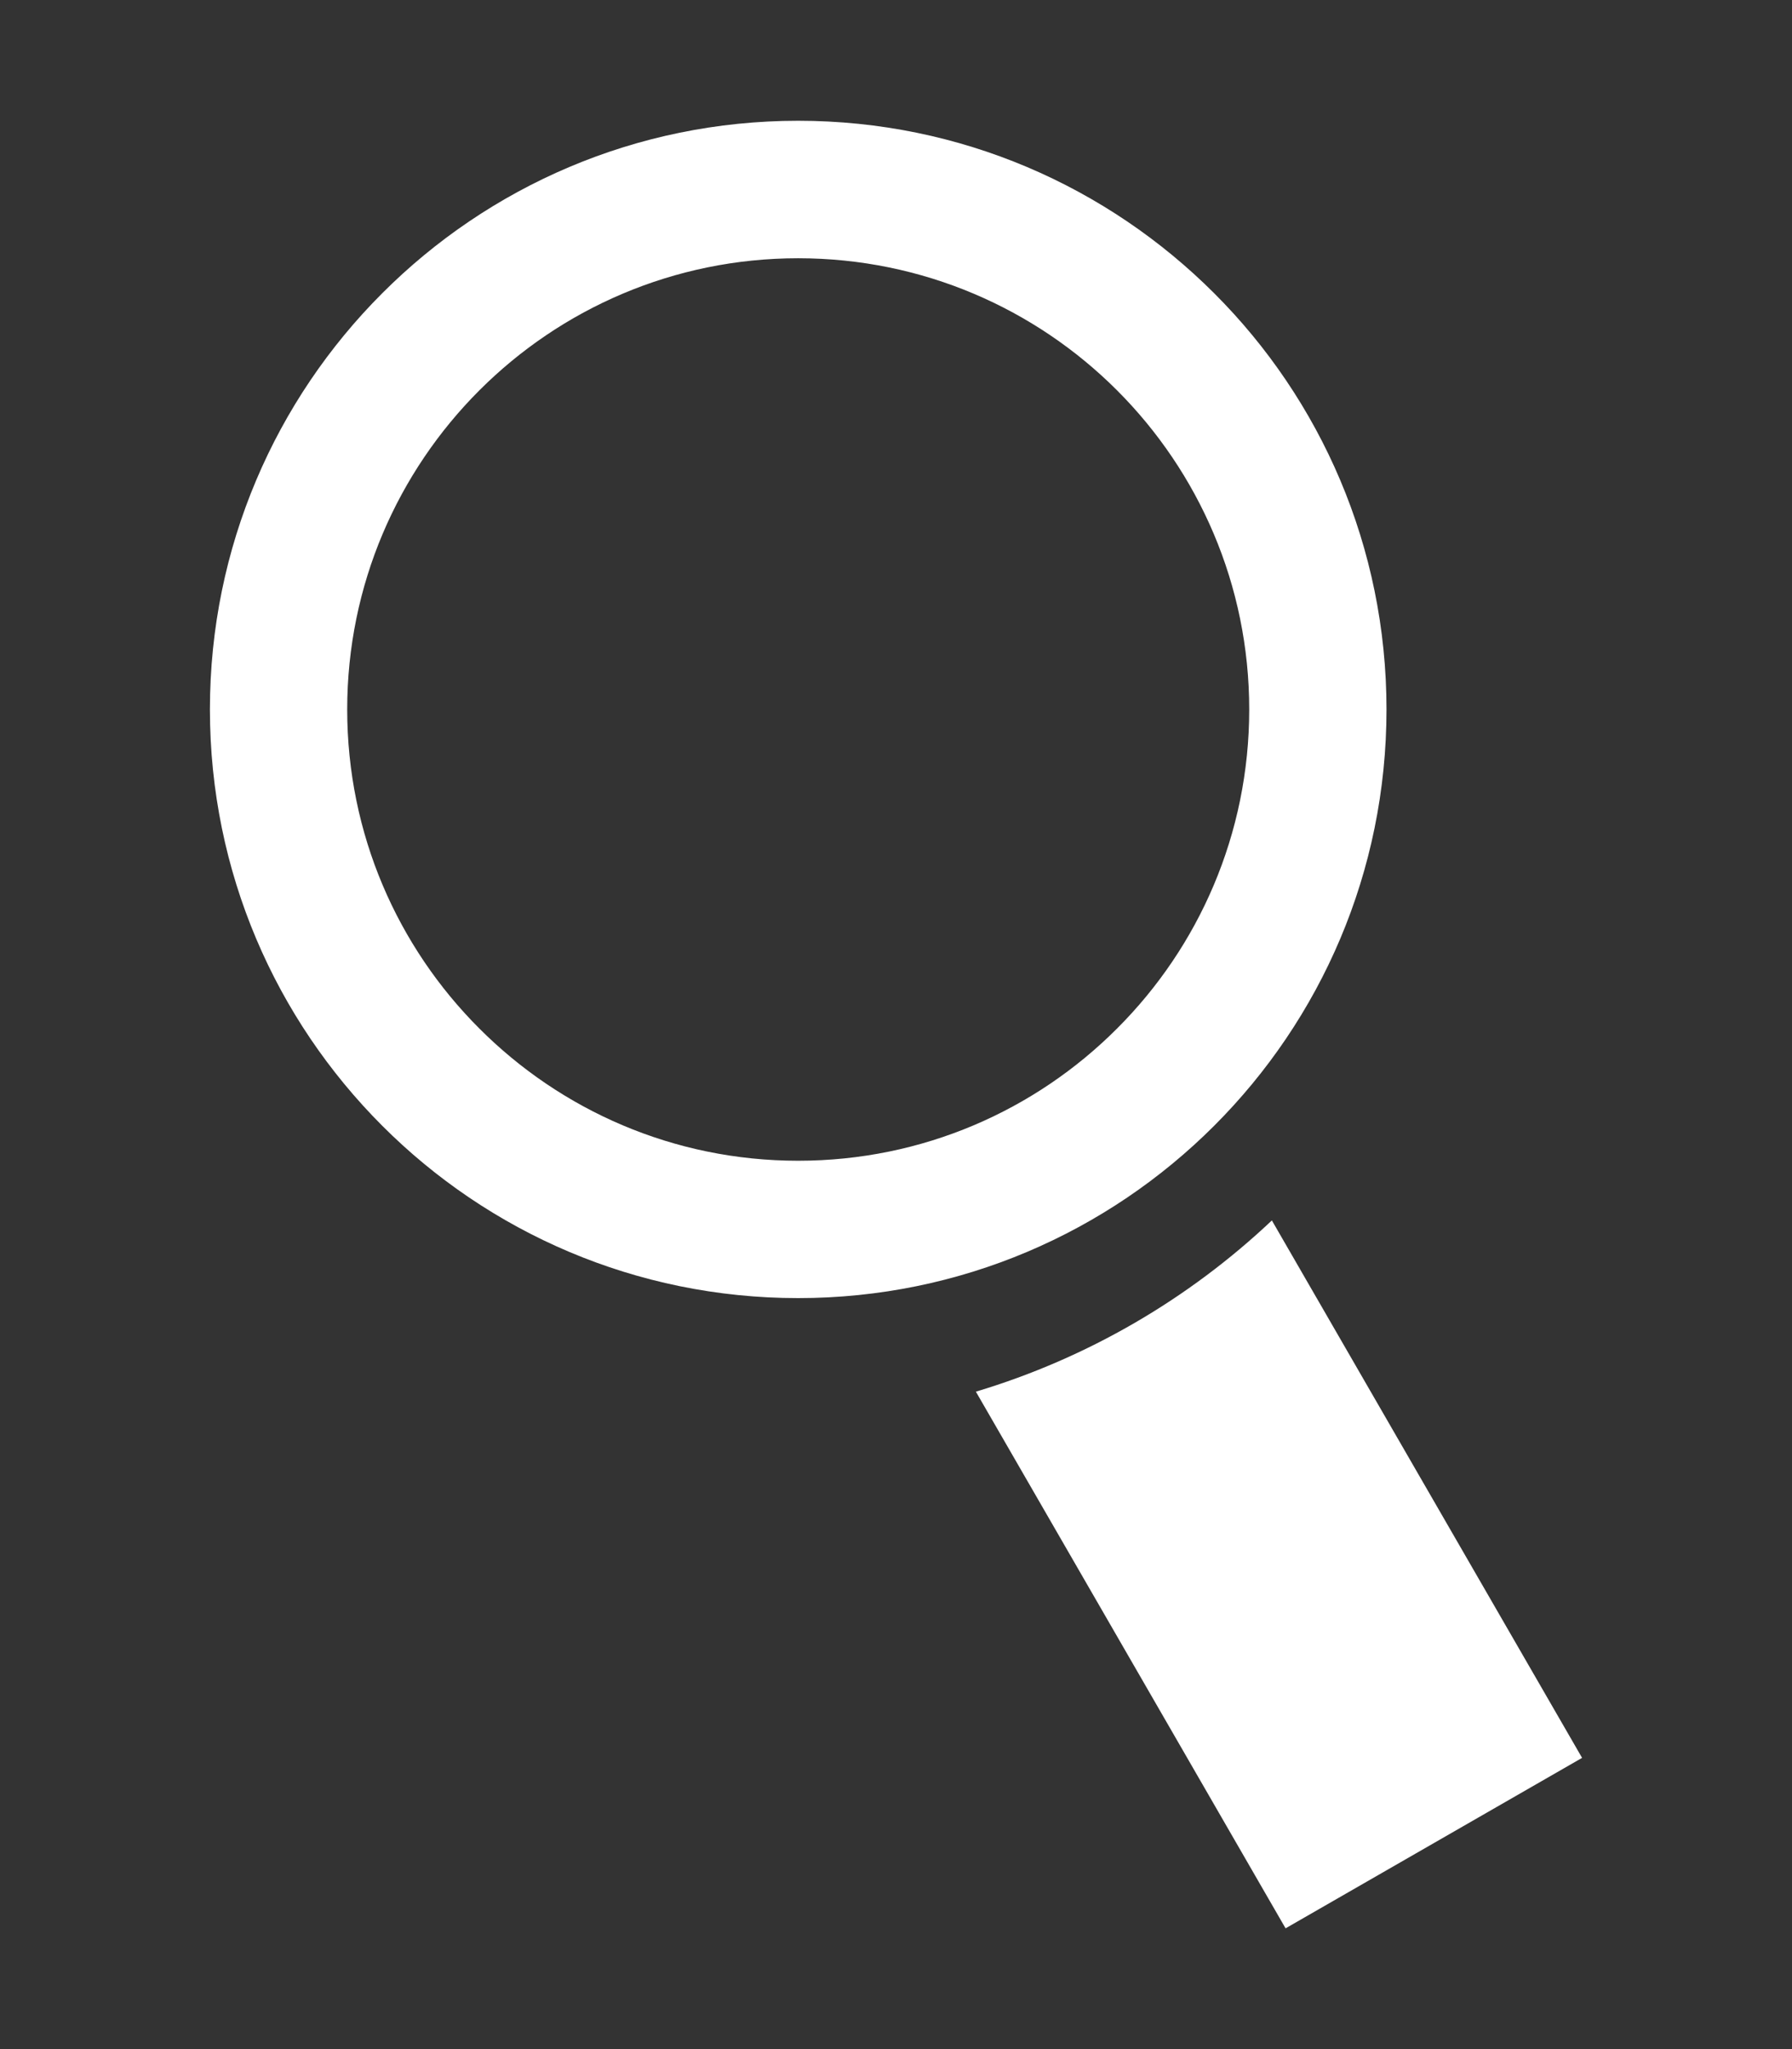 <?xml version="1.0" encoding="utf-8"?>
<!-- Generator: Adobe Illustrator 27.0.0, SVG Export Plug-In . SVG Version: 6.00 Build 0)  -->
<!DOCTYPE svg PUBLIC "-//W3C//DTD SVG 1.1//EN" "http://www.w3.org/Graphics/SVG/1.1/DTD/svg11.dtd">
<svg version="1.1" id="Ebene_1" 
	 xmlns="http://www.w3.org/2000/svg" xmlns:xlink="http://www.w3.org/1999/xlink" x="0px" y="0px" viewBox="0 0 28 32"
	 style="enable-background:new 0 0 28 32;" xml:space="preserve">
<rect x="0" y="0" width="28" height="32" fill="#333333" stroke="none"/>
<style type="text/css">
	.st0{fill:#FFFFFF;}
</style>
<path class="st0" d="M17.454,6.096c-1.274-1.274-3.036-2.063-4.983-2.063c-1.945,0-3.707,0.789-4.981,2.063
	c-1.276,1.276-2.065,3.038-2.065,4.983c0,1.947,0.789,3.709,2.065,4.983c1.274,1.276,3.036,2.065,4.981,2.065
	c1.947,0,3.709-0.789,4.983-2.065c1.276-1.274,2.065-3.036,2.065-4.983C19.519,9.134,18.73,7.372,17.454,6.096 M12.471,1.886
	c2.539,0,4.836,1.03,6.501,2.694c1.665,1.662,2.692,3.962,2.692,6.499c0,2.539-1.027,4.837-2.692,6.501
	c-1.664,1.664-3.962,2.692-6.501,2.692c-2.537,0-4.837-1.028-6.499-2.692c-1.664-1.664-2.692-3.962-2.692-6.501
	c0-2.537,1.028-4.836,2.692-6.499C7.634,2.916,9.934,1.886,12.471,1.886 M19.873,19.059l4.847,8.393l-4.633,2.662l-4.839-8.381
	C17,21.208,18.577,20.282,19.873,19.059"/>
</svg>
